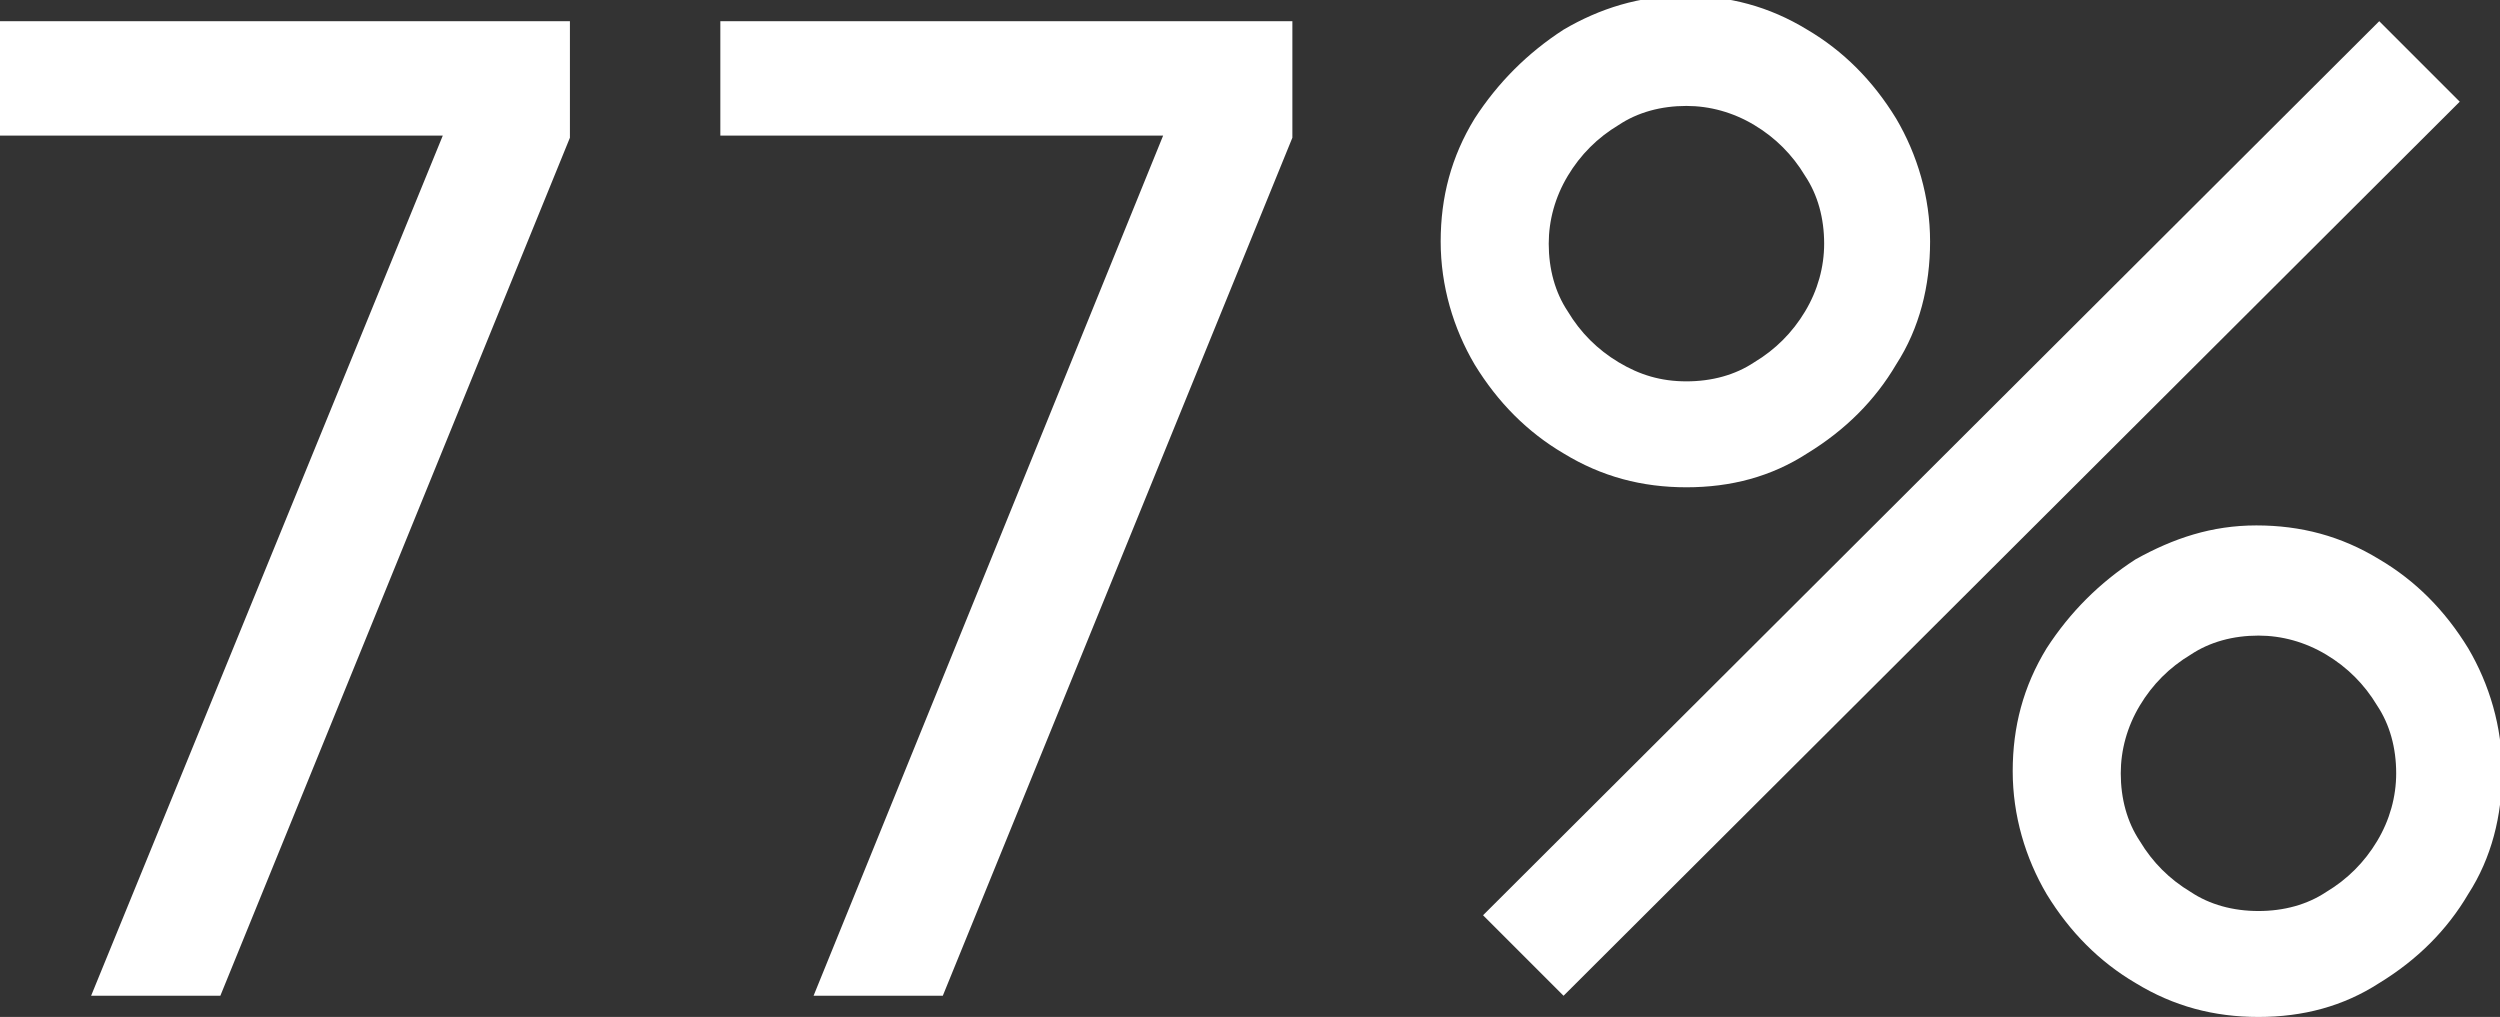 <?xml version="1.0" encoding="utf-8"?>
<!-- Generator: Adobe Illustrator 24.3.0, SVG Export Plug-In . SVG Version: 6.00 Build 0)  -->
<svg version="1.1" id="Layer_1" xmlns="http://www.w3.org/2000/svg" xmlns:xlink="http://www.w3.org/1999/xlink" x="0px" y="0px"
	 viewBox="0 0 118 48" style="enable-background:new 0 0 118 48;" xml:space="preserve">
<rect x="0" y="0" width="118" height="48" fill="#333333" stroke="none"/>
<style type="text/css">
	.st0{fill:#FFFFFF;}
</style>
<g>
	<path class="st0" d="M4.3,47L20.9,6.4h-21V1h27v5.5L10.4,47H4.3z"/>
	<path class="st0" d="M38.4,47L54.9,6.4H34V1h27v5.5L44.5,47H38.4z"/>
	<path class="st0" d="M79.6,23c-2.1,0-4-0.5-5.8-1.6c-1.7-1-3.1-2.4-4.2-4.2c-1-1.7-1.6-3.7-1.6-5.8s0.5-4,1.6-5.8
		c1.1-1.7,2.5-3.1,4.2-4.2c1.7-1,3.6-1.6,5.7-1.6s4,0.5,5.8,1.6c1.7,1,3.1,2.4,4.2,4.2c1,1.7,1.6,3.7,1.6,5.8s-0.5,4.1-1.6,5.8
		c-1,1.7-2.4,3.1-4.2,4.2C83.6,22.5,81.7,23,79.6,23z M73.8,47L70,43.2L112.3,1l3.8,3.8L73.8,47z M79.6,18c1.2,0,2.3-0.3,3.2-0.9
		c1-0.6,1.8-1.4,2.4-2.4s0.9-2.1,0.9-3.2c0-1.2-0.3-2.3-0.9-3.2c-0.6-1-1.4-1.8-2.4-2.4S80.7,5,79.6,5c-1.2,0-2.3,0.3-3.2,0.9
		c-1,0.6-1.8,1.4-2.4,2.4s-0.9,2.1-0.9,3.2c0,1.2,0.3,2.3,0.9,3.2c0.6,1,1.4,1.8,2.4,2.4S78.4,18,79.6,18z M106.6,48
		c-2.1,0-4-0.5-5.8-1.6c-1.7-1-3.1-2.4-4.2-4.2c-1-1.7-1.6-3.7-1.6-5.8s0.5-4,1.6-5.8c1.1-1.7,2.5-3.1,4.2-4.2
		c1.8-1,3.6-1.6,5.7-1.6s4,0.5,5.8,1.6c1.7,1,3.1,2.4,4.2,4.2c1,1.7,1.6,3.7,1.6,5.8s-0.5,4.1-1.6,5.8c-1,1.7-2.4,3.1-4.2,4.2
		C110.6,47.5,108.7,48,106.6,48z M106.6,43c1.2,0,2.3-0.3,3.2-0.9c1-0.6,1.8-1.4,2.4-2.4s0.9-2.1,0.9-3.2c0-1.2-0.3-2.3-0.9-3.2
		c-0.6-1-1.4-1.8-2.4-2.4s-2.1-0.9-3.2-0.9c-1.2,0-2.3,0.3-3.2,0.9c-1,0.6-1.8,1.4-2.4,2.4s-0.9,2.1-0.9,3.2c0,1.2,0.3,2.3,0.9,3.2
		c0.6,1,1.4,1.8,2.4,2.4C104.3,42.7,105.4,43,106.6,43z"/>
</g>
</svg>
